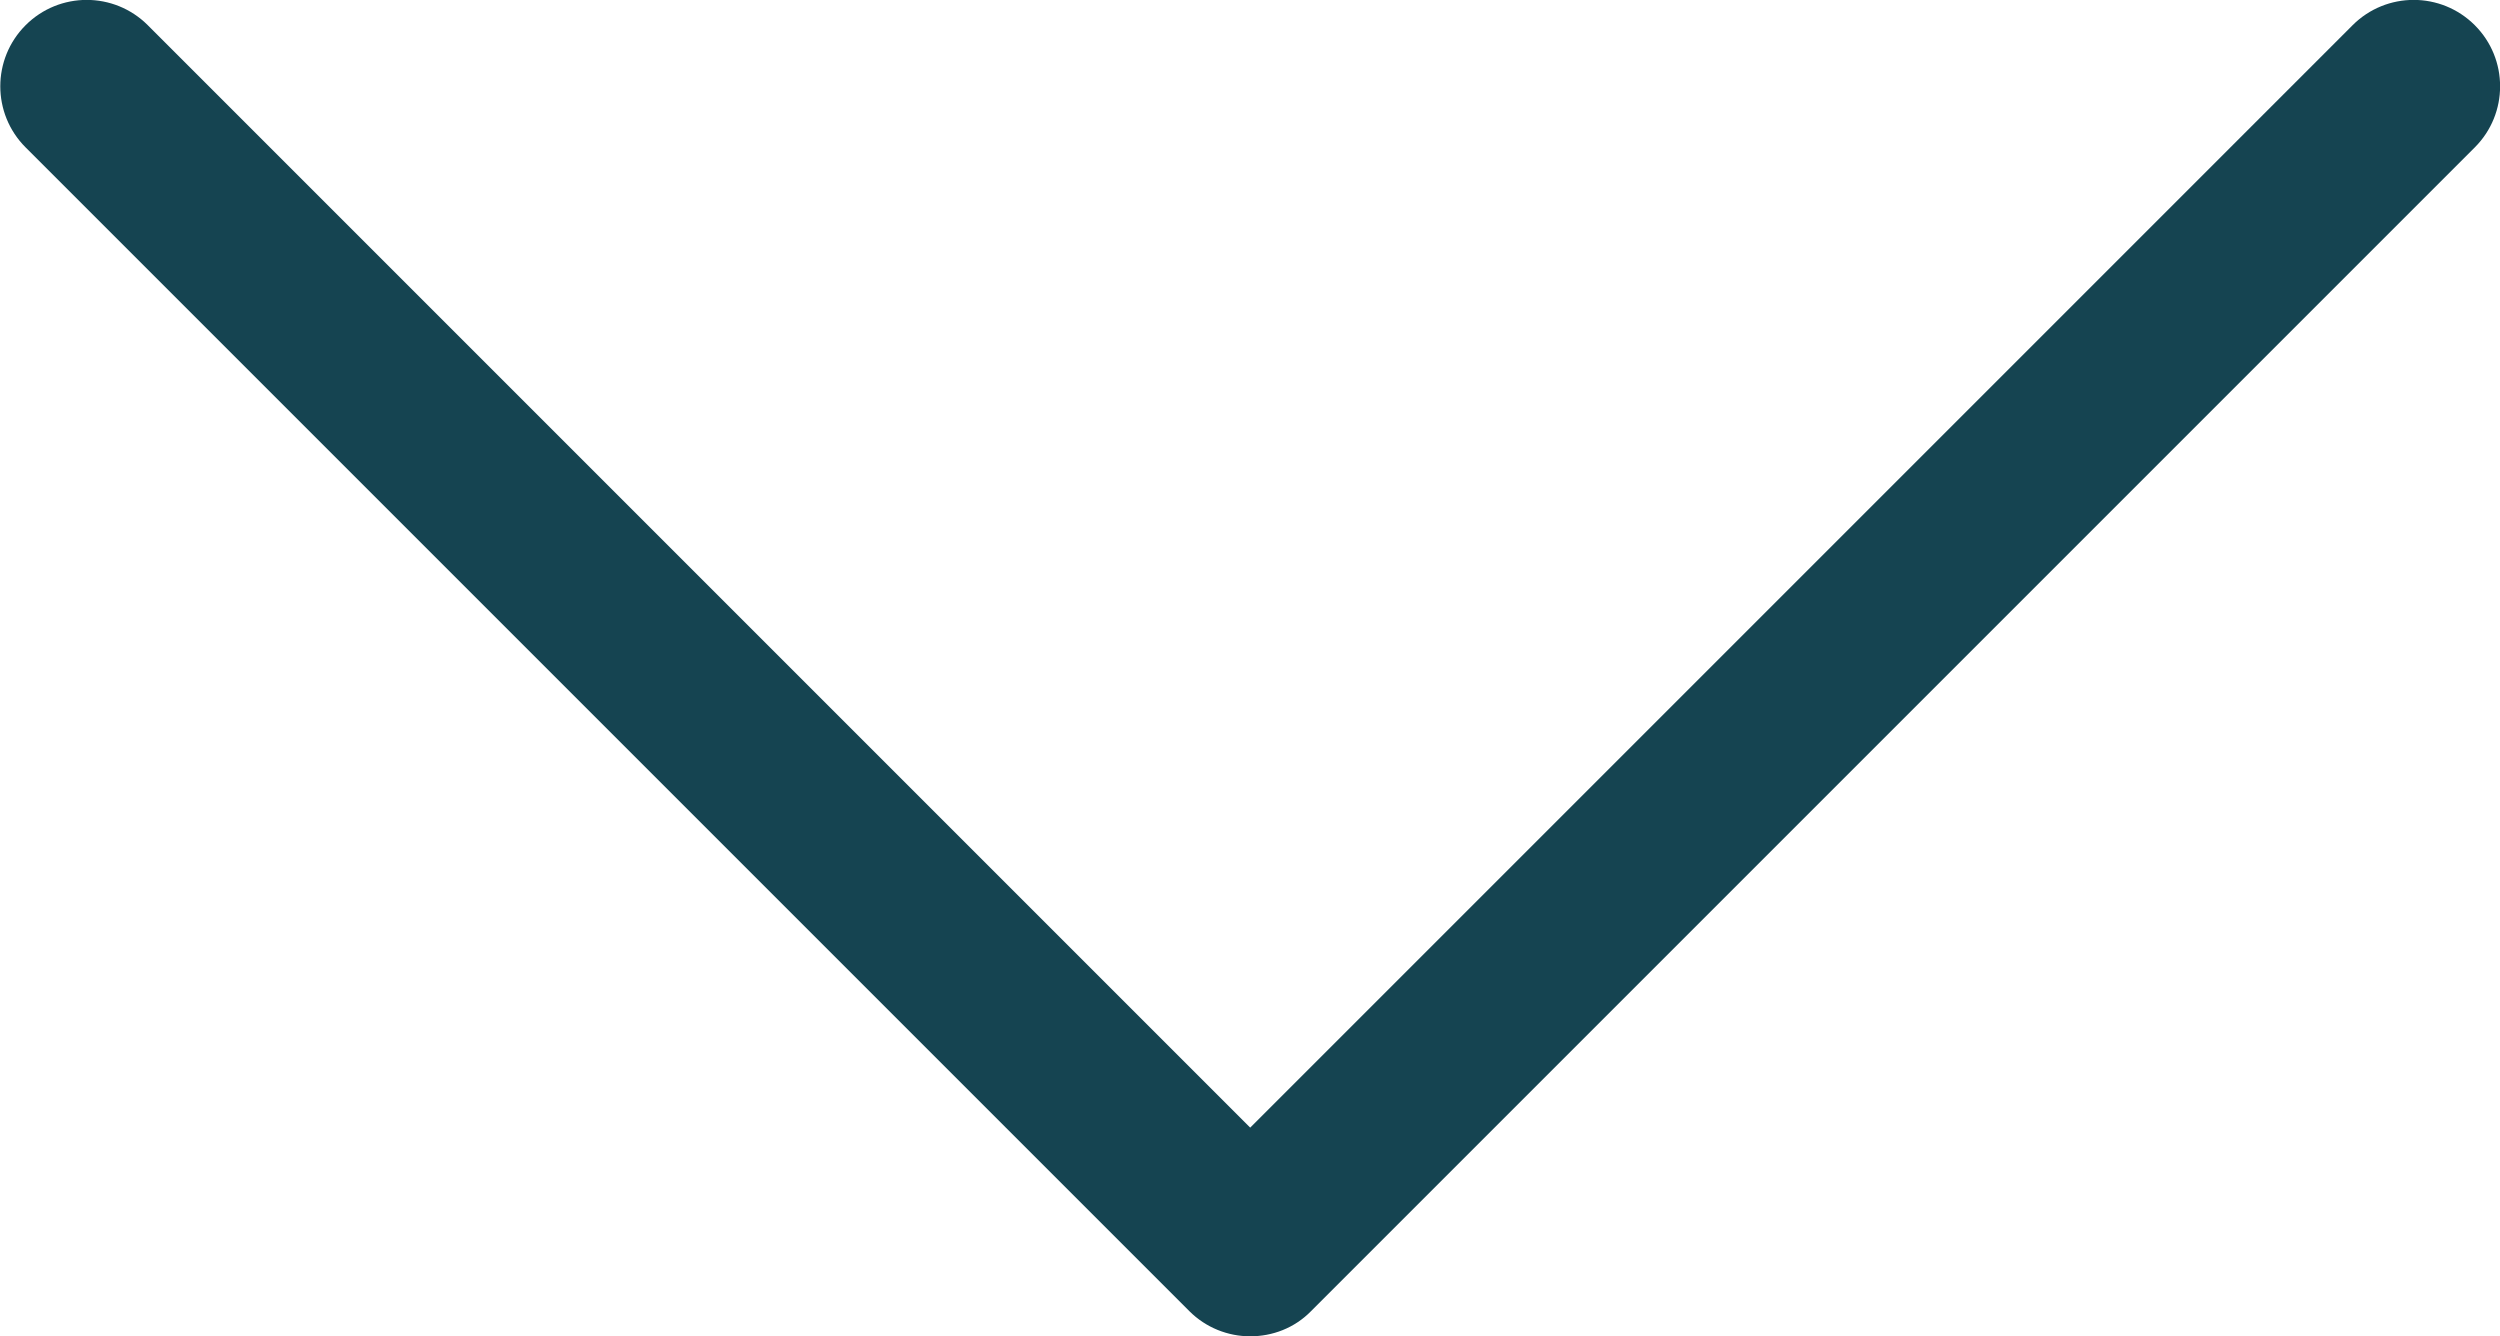 <?xml version="1.0" encoding="utf-8"?>
<!-- Generator: Adobe Illustrator 24.2.1, SVG Export Plug-In . SVG Version: 6.00 Build 0)  -->
<svg version="1.1" id="Layer_1" xmlns="http://www.w3.org/2000/svg" xmlns:xlink="http://www.w3.org/1999/xlink" x="0px" y="0px"
	 viewBox="0 0 64.45 34.45" style="enable-background:new 0 0 64.45 34.45;" xml:space="preserve">
<style type="text/css">
	.st0{fill:#154451;}
</style>
<g>
	<path class="st0" d="M32.23,34.45c-0.57,0-1.14-0.22-1.57-0.65l-30-30c-0.87-0.87-0.87-2.28,0-3.15c0.87-0.87,2.28-0.87,3.15,0
		l28.42,28.42L60.65,0.65c0.87-0.87,2.28-0.87,3.15,0c0.87,0.87,0.87,2.28,0,3.15l-30,30C33.37,34.24,32.8,34.45,32.23,34.45z"/>
</g>
</svg>
